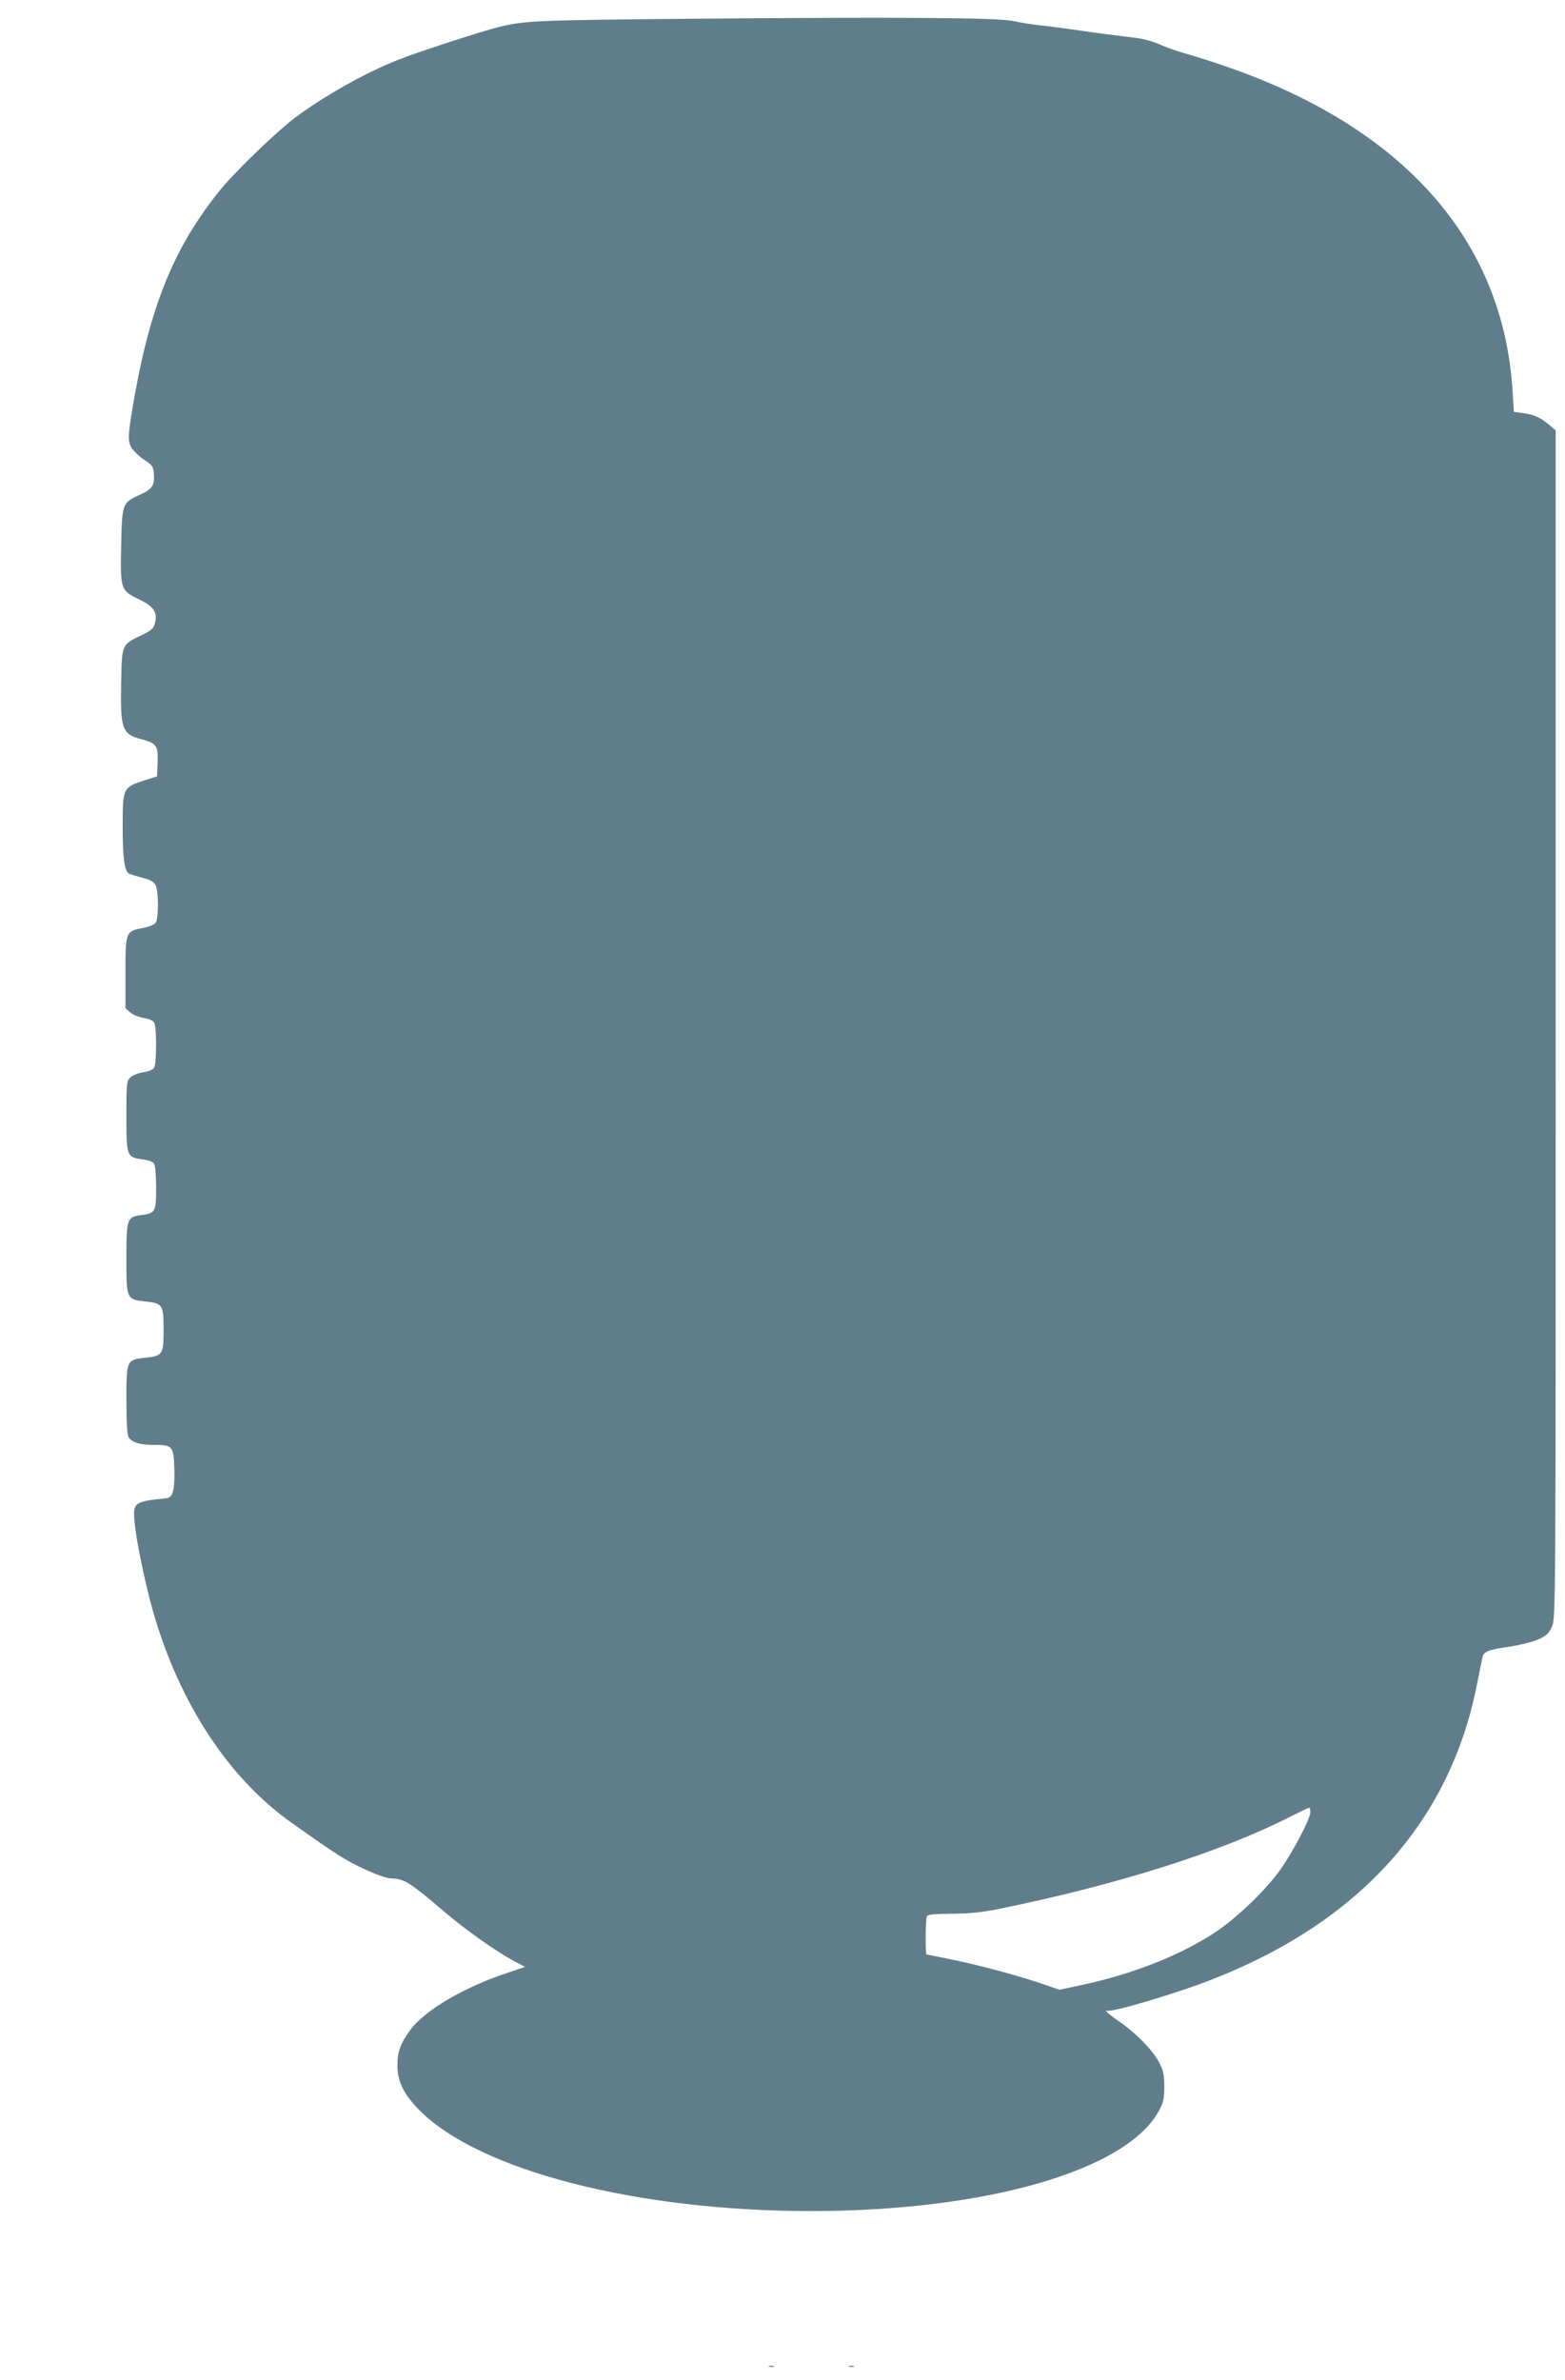 <?xml version="1.0" standalone="no"?>
<!DOCTYPE svg PUBLIC "-//W3C//DTD SVG 20010904//EN"
 "http://www.w3.org/TR/2001/REC-SVG-20010904/DTD/svg10.dtd">
<svg version="1.0" xmlns="http://www.w3.org/2000/svg"
 width="842pt" height="1280pt" viewBox="0 0 842 1280"
 preserveAspectRatio="xMidYMid meet">
<g transform="translate(0,1280) scale(0.1,-0.1)"
fill="#607d8b" stroke="none">
<path d="M3710 12699 c-797 -7 -878 -10 -1010 -40 -93 -22 -440 -134 -559
-181 -175 -69 -399 -195 -555 -312 -97 -73 -316 -284 -396 -381 -245 -300
-375 -611 -464 -1105 -38 -215 -41 -249 -19 -287 10 -17 41 -47 68 -65 47 -31
50 -36 53 -82 4 -59 -11 -79 -85 -111 -84 -38 -87 -48 -91 -271 -5 -234 -3
-239 96 -287 79 -38 100 -69 86 -126 -8 -31 -17 -40 -71 -66 -110 -53 -107
-47 -111 -258 -5 -248 5 -275 108 -302 82 -22 91 -35 88 -124 l-3 -76 -70 -22
c-113 -37 -115 -41 -115 -246 0 -169 9 -239 33 -254 6 -4 39 -14 72 -23 45
-11 63 -22 72 -40 17 -33 17 -181 0 -203 -6 -9 -37 -21 -67 -27 -94 -18 -95
-20 -95 -241 l0 -191 27 -23 c14 -12 47 -26 72 -29 30 -5 49 -14 56 -26 13
-24 13 -216 0 -240 -7 -12 -26 -21 -58 -26 -26 -3 -57 -16 -69 -27 -22 -20
-23 -26 -23 -209 0 -217 1 -221 89 -233 35 -5 55 -13 61 -25 6 -10 10 -68 10
-129 0 -127 -4 -135 -79 -145 -78 -10 -81 -18 -81 -232 0 -221 0 -222 104
-233 91 -10 96 -17 96 -151 0 -134 -5 -141 -96 -151 -104 -11 -104 -12 -104
-233 1 -133 4 -186 14 -198 20 -26 61 -38 135 -38 100 0 105 -6 109 -132 3
-111 -8 -151 -43 -155 -173 -17 -181 -23 -171 -127 8 -98 58 -336 100 -484
142 -492 407 -896 745 -1134 245 -174 296 -206 396 -251 74 -34 123 -50 150
-49 55 0 100 -28 251 -158 129 -111 300 -233 404 -288 l55 -29 -110 -37 c-230
-79 -432 -199 -508 -303 -53 -72 -69 -118 -69 -191 1 -88 36 -158 124 -245
325 -321 1167 -537 2101 -537 946 0 1705 220 1875 544 22 42 26 64 26 126 0
63 -4 84 -28 130 -34 65 -127 160 -213 218 -34 23 -65 48 -69 54 -4 7 -4 10 0
6 17 -14 367 89 571 169 792 311 1273 846 1420 1578 14 72 28 140 31 152 6 32
29 41 145 58 58 9 127 26 157 40 44 20 56 32 72 69 20 43 20 89 20 3237 l0
3194 -32 28 c-49 41 -81 56 -140 65 l-53 7 -7 110 c-49 813 -586 1420 -1549
1750 -69 24 -161 53 -205 65 -43 12 -110 35 -147 52 -49 21 -96 32 -165 39
-53 6 -169 21 -257 34 -88 13 -191 26 -230 30 -38 4 -99 14 -135 22 -79 18
-607 22 -1740 12z m3340 -9644 c0 -35 -96 -218 -165 -314 -78 -108 -228 -252
-344 -330 -184 -122 -433 -222 -706 -282 l-135 -29 -72 25 c-121 43 -344 104
-495 135 -79 17 -146 30 -148 30 -7 0 -6 186 1 203 4 12 31 15 137 16 98 1
165 8 257 27 633 129 1192 306 1560 494 52 26 98 48 103 49 4 1 7 -10 7 -24z"/>
<path d="M4138 73 c6 -2 18 -2 25 0 6 3 1 5 -13 5 -14 0 -19 -2 -12 -5z"/>
<path d="M4568 73 c6 -2 18 -2 25 0 6 3 1 5 -13 5 -14 0 -19 -2 -12 -5z"/>
</g>
</svg>
